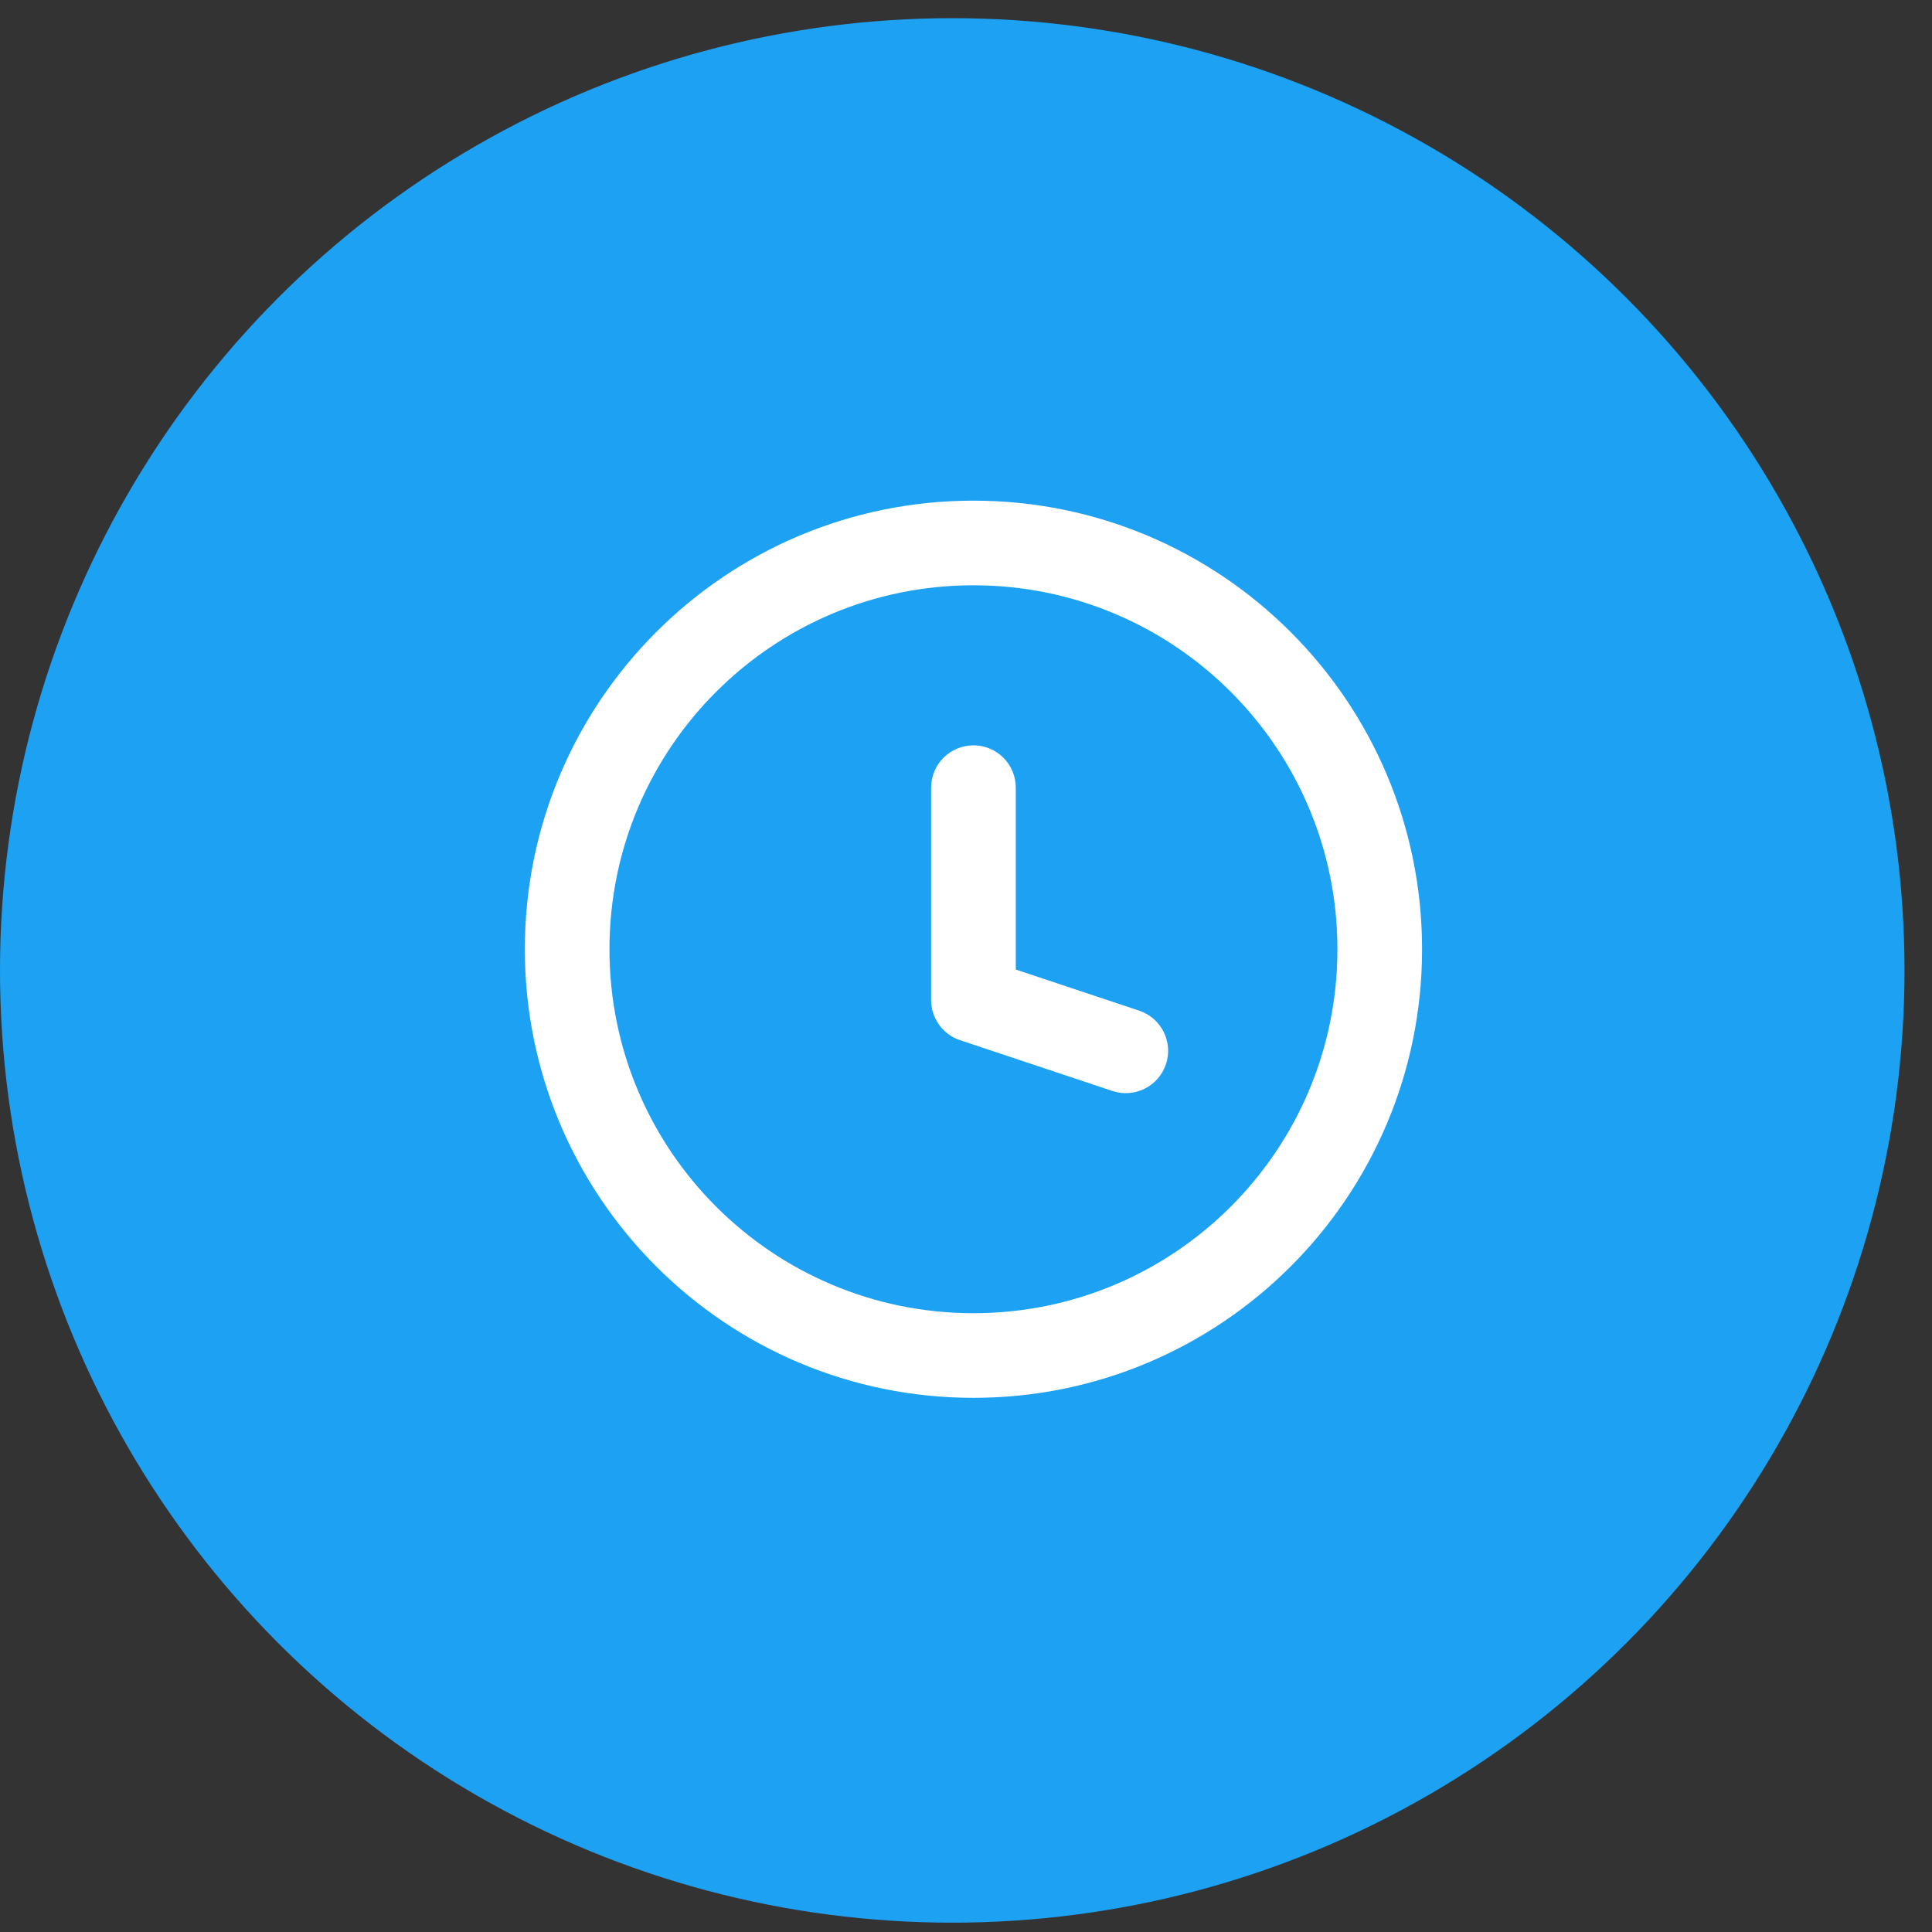 <svg width="52" height="52" viewBox="0 0 52 52" fill="none" xmlns="http://www.w3.org/2000/svg">
<rect x="0" y="0" width="52" height="52" fill="#333333" stroke="none"/>
<circle cx="25.63" cy="26.119" r="25.63" fill="#1DA1F3"/>
<path d="M29.941 29.364C30.538 29.562 31.183 29.24 31.382 28.643C31.581 28.046 31.258 27.401 30.661 27.202L29.941 29.364ZM26.201 26.916H25.061C25.061 27.406 25.375 27.842 25.84 27.997L26.201 26.916ZM27.34 21.2C27.34 20.571 26.83 20.061 26.201 20.061C25.571 20.061 25.061 20.571 25.061 21.2H27.34ZM30.661 27.202L26.561 25.835L25.84 27.997L29.941 29.364L30.661 27.202ZM27.34 26.916V21.2H25.061V26.916H27.34ZM35.997 25.549C35.997 30.959 31.611 35.345 26.201 35.345V37.623C32.869 37.623 38.275 32.218 38.275 25.549H35.997ZM26.201 35.345C20.79 35.345 16.404 30.959 16.404 25.549H14.126C14.126 32.218 19.532 37.623 26.201 37.623V35.345ZM16.404 25.549C16.404 20.139 20.79 15.753 26.201 15.753V13.475C19.532 13.475 14.126 18.881 14.126 25.549H16.404ZM26.201 15.753C31.611 15.753 35.997 20.139 35.997 25.549H38.275C38.275 18.881 32.869 13.475 26.201 13.475V15.753Z" fill="white"/>
</svg>
